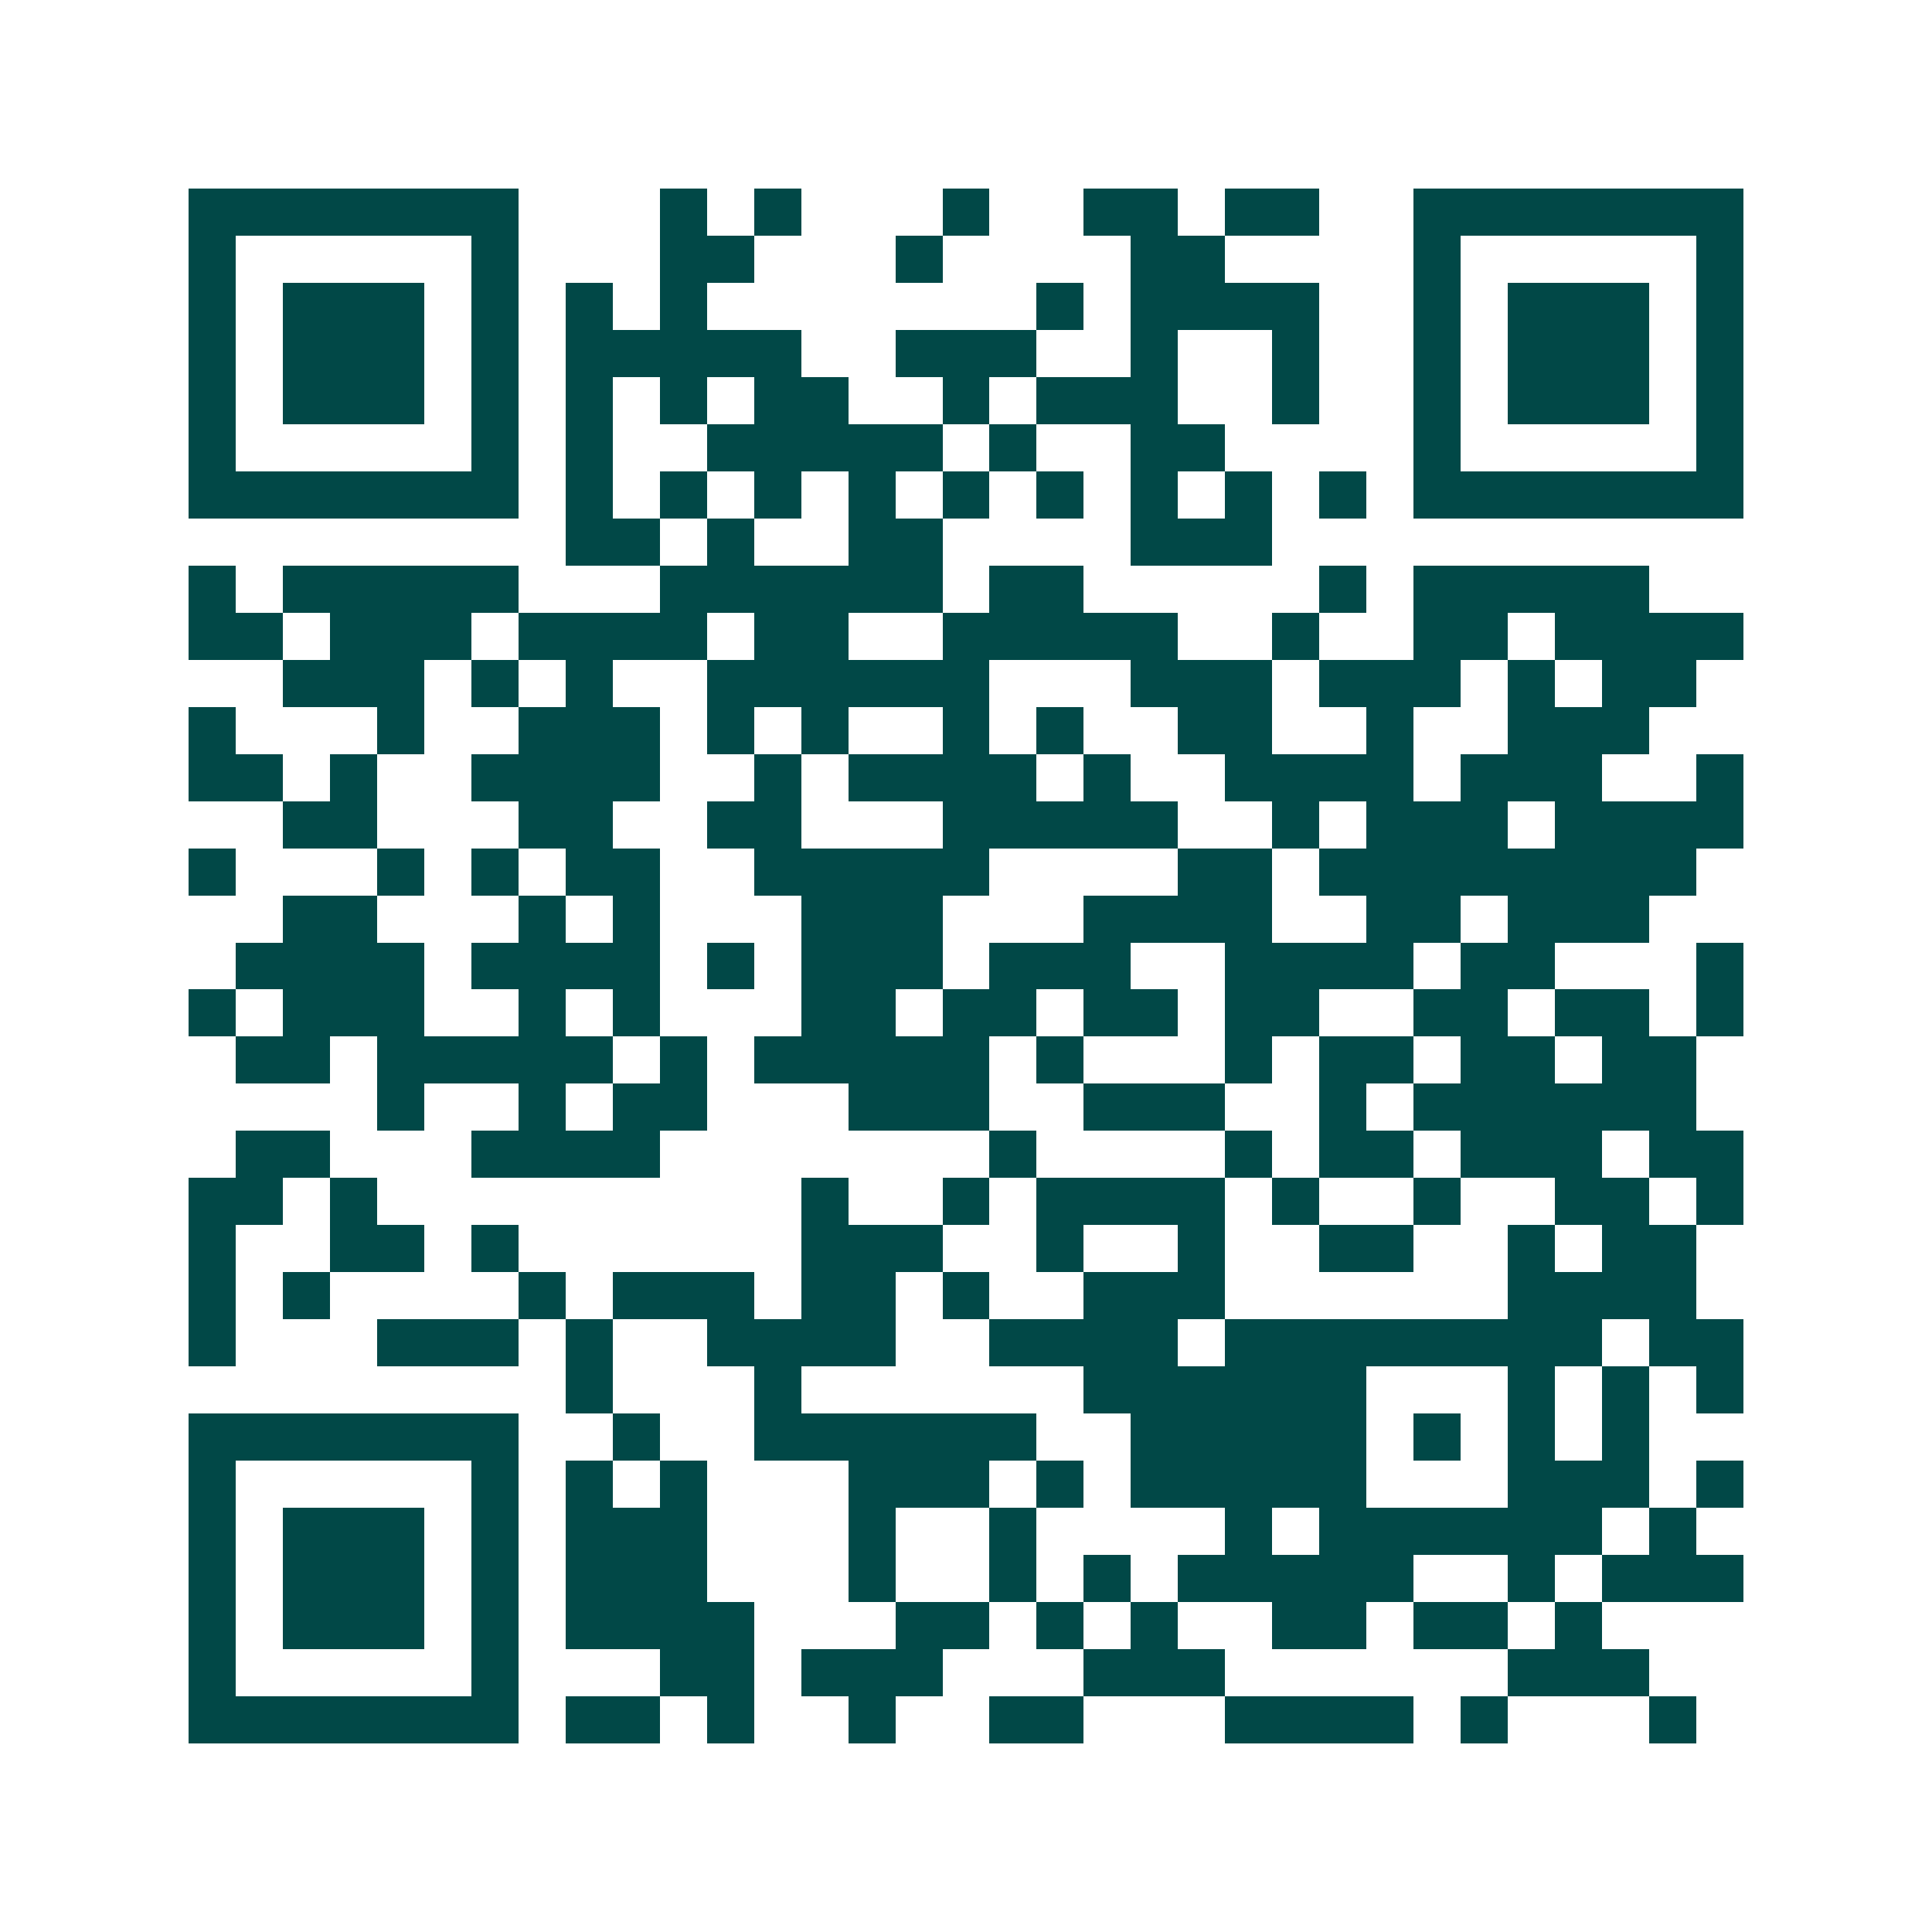 <svg xmlns="http://www.w3.org/2000/svg" width="200" height="200" viewBox="0 0 41 41" shape-rendering="crispEdges"><path fill="#ffffff" d="M0 0h41v41H0z"/><path stroke="#014847" d="M4 4.5h7m3 0h1m1 0h1m3 0h1m2 0h2m1 0h2m2 0h7M4 5.5h1m5 0h1m3 0h2m3 0h1m4 0h2m4 0h1m5 0h1M4 6.5h1m1 0h3m1 0h1m1 0h1m1 0h1m7 0h1m1 0h4m2 0h1m1 0h3m1 0h1M4 7.5h1m1 0h3m1 0h1m1 0h5m2 0h3m2 0h1m2 0h1m2 0h1m1 0h3m1 0h1M4 8.5h1m1 0h3m1 0h1m1 0h1m1 0h1m1 0h2m2 0h1m1 0h3m2 0h1m2 0h1m1 0h3m1 0h1M4 9.5h1m5 0h1m1 0h1m2 0h5m1 0h1m2 0h2m4 0h1m5 0h1M4 10.5h7m1 0h1m1 0h1m1 0h1m1 0h1m1 0h1m1 0h1m1 0h1m1 0h1m1 0h1m1 0h7M12 11.5h2m1 0h1m2 0h2m4 0h3M4 12.5h1m1 0h5m3 0h6m1 0h2m5 0h1m1 0h5M4 13.5h2m1 0h3m1 0h4m1 0h2m2 0h5m2 0h1m2 0h2m1 0h4M6 14.5h3m1 0h1m1 0h1m2 0h6m3 0h3m1 0h3m1 0h1m1 0h2M4 15.5h1m3 0h1m2 0h3m1 0h1m1 0h1m2 0h1m1 0h1m2 0h2m2 0h1m2 0h3M4 16.5h2m1 0h1m2 0h4m2 0h1m1 0h4m1 0h1m2 0h4m1 0h3m2 0h1M6 17.5h2m3 0h2m2 0h2m3 0h5m2 0h1m1 0h3m1 0h4M4 18.5h1m3 0h1m1 0h1m1 0h2m2 0h5m4 0h2m1 0h8M6 19.5h2m3 0h1m1 0h1m3 0h3m3 0h4m2 0h2m1 0h3M5 20.5h4m1 0h4m1 0h1m1 0h3m1 0h3m2 0h4m1 0h2m3 0h1M4 21.5h1m1 0h3m2 0h1m1 0h1m3 0h2m1 0h2m1 0h2m1 0h2m2 0h2m1 0h2m1 0h1M5 22.5h2m1 0h5m1 0h1m1 0h5m1 0h1m3 0h1m1 0h2m1 0h2m1 0h2M8 23.5h1m2 0h1m1 0h2m3 0h3m2 0h3m2 0h1m1 0h6M5 24.5h2m3 0h4m7 0h1m4 0h1m1 0h2m1 0h3m1 0h2M4 25.5h2m1 0h1m9 0h1m2 0h1m1 0h4m1 0h1m2 0h1m2 0h2m1 0h1M4 26.5h1m2 0h2m1 0h1m6 0h3m2 0h1m2 0h1m2 0h2m2 0h1m1 0h2M4 27.5h1m1 0h1m4 0h1m1 0h3m1 0h2m1 0h1m2 0h3m6 0h4M4 28.5h1m3 0h3m1 0h1m2 0h4m2 0h4m1 0h8m1 0h2M12 29.5h1m3 0h1m6 0h6m3 0h1m1 0h1m1 0h1M4 30.5h7m2 0h1m2 0h6m2 0h5m1 0h1m1 0h1m1 0h1M4 31.5h1m5 0h1m1 0h1m1 0h1m3 0h3m1 0h1m1 0h5m3 0h3m1 0h1M4 32.5h1m1 0h3m1 0h1m1 0h3m3 0h1m2 0h1m4 0h1m1 0h6m1 0h1M4 33.5h1m1 0h3m1 0h1m1 0h3m3 0h1m2 0h1m1 0h1m1 0h5m2 0h1m1 0h3M4 34.5h1m1 0h3m1 0h1m1 0h4m3 0h2m1 0h1m1 0h1m2 0h2m1 0h2m1 0h1M4 35.5h1m5 0h1m3 0h2m1 0h3m3 0h3m6 0h3M4 36.5h7m1 0h2m1 0h1m2 0h1m2 0h2m3 0h4m1 0h1m3 0h1"/></svg>
